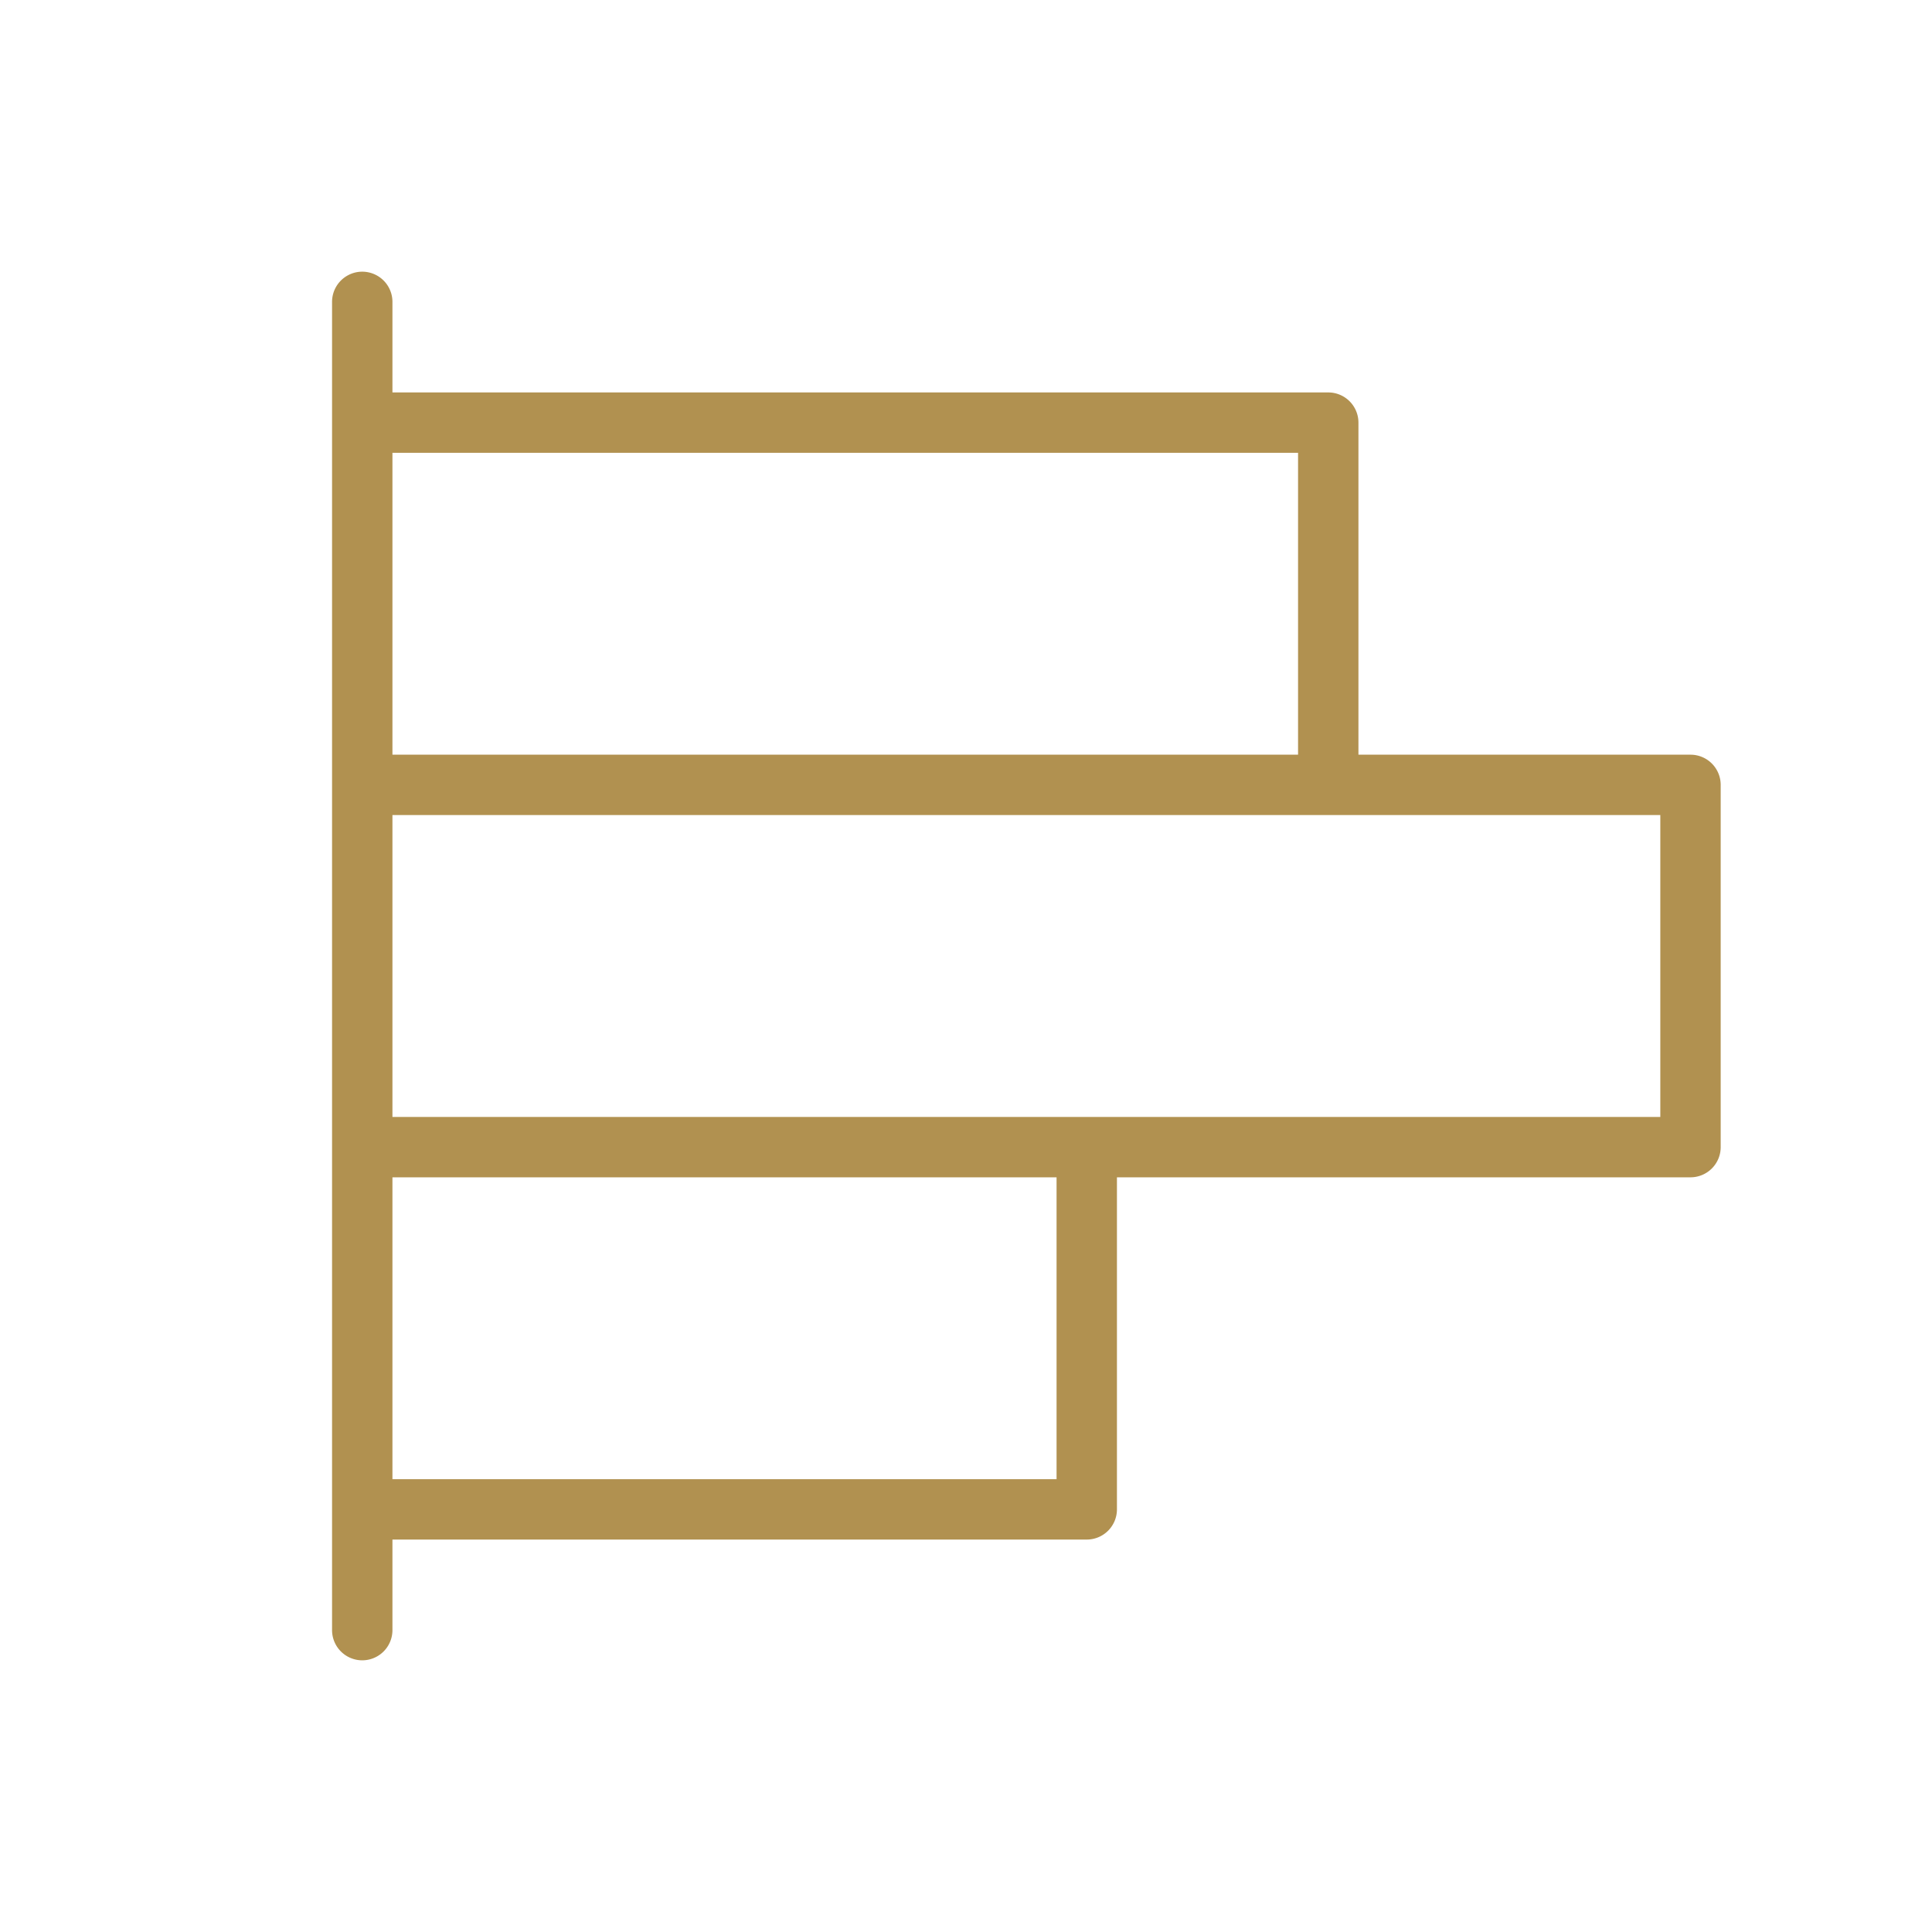 <svg xmlns="http://www.w3.org/2000/svg" width="256" height="256" viewBox="0 0 256 256"><path fill="#b19150" d="M224 100h-44V56a4 4 0 0 0-4-4H52V40a4 4 0 0 0-8 0v176a4 4 0 0 0 8 0v-12h92a4 4 0 0 0 4-4v-44h76a4 4 0 0 0 4-4v-48a4 4 0 0 0-4-4m-52-40v40H52V60Zm-32 136H52v-40h88Zm80-48H52v-40h168Z"/></svg>